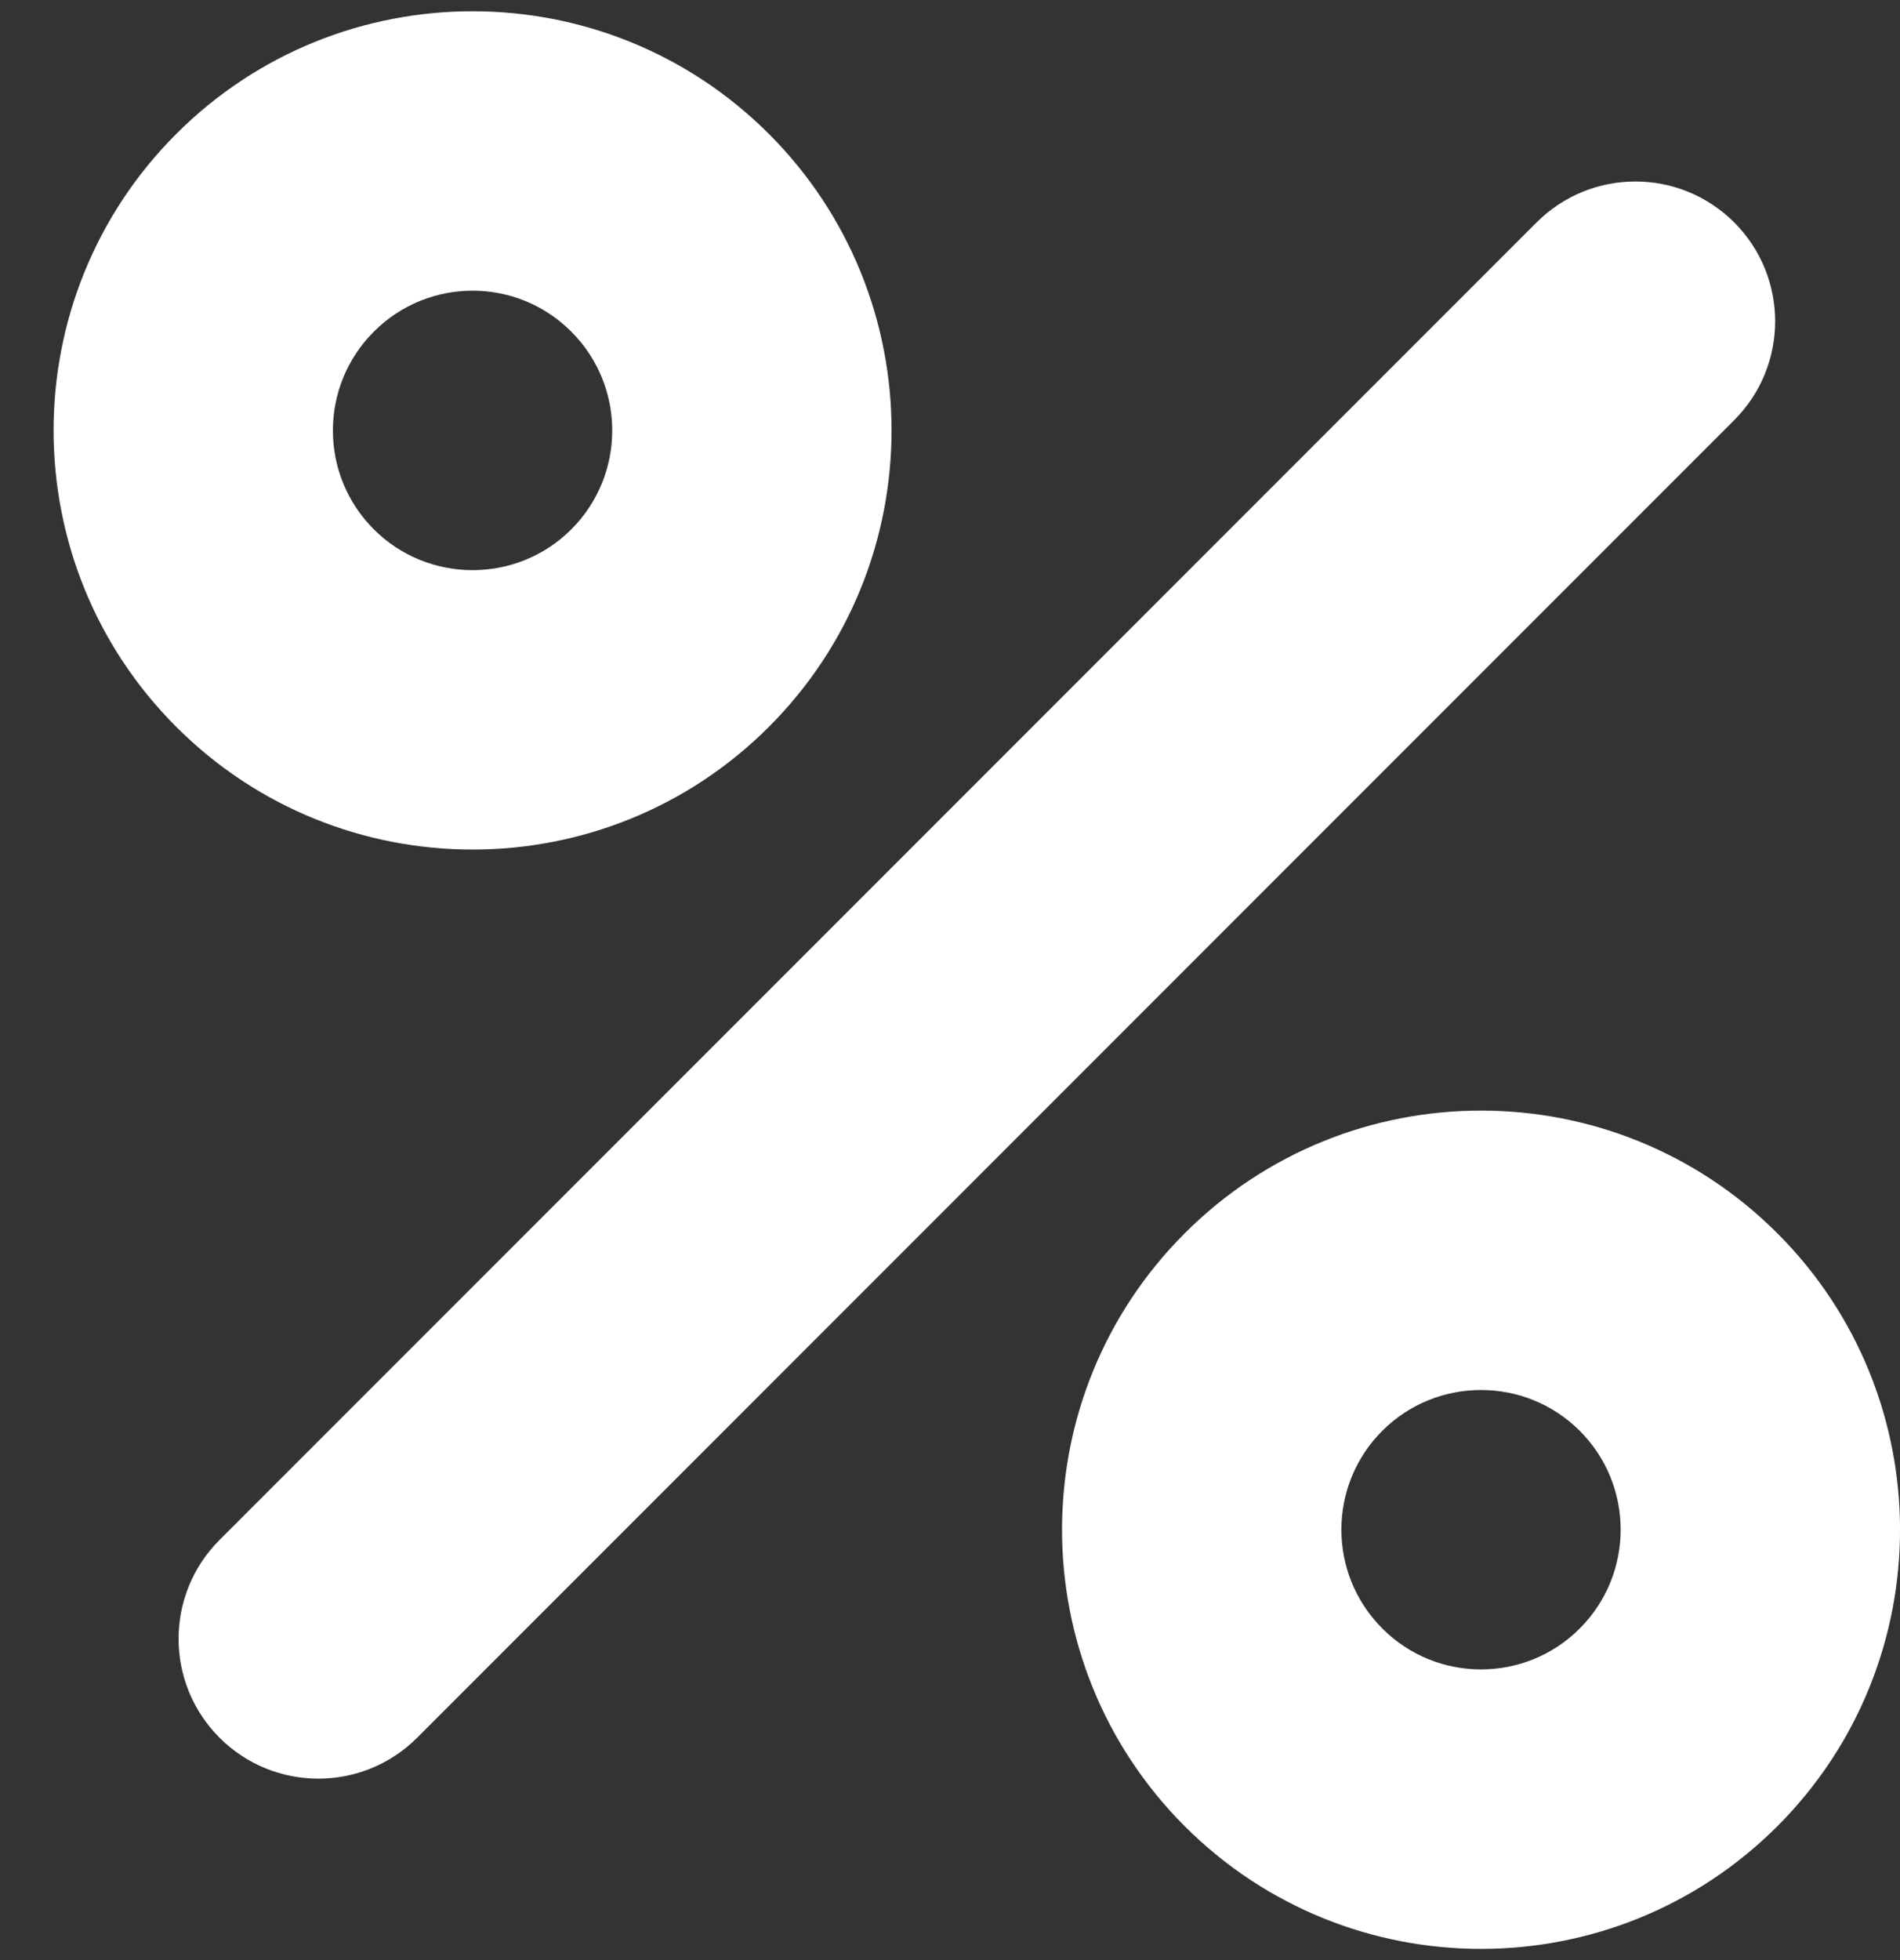 <svg width="32" height="33" viewBox="0 0 32 33" fill="none" xmlns="http://www.w3.org/2000/svg">
<rect x="0" y="0" width="32" height="33" fill="#333333" stroke="none"/>
<path fill-rule="evenodd" clip-rule="evenodd" d="M25.879 3.745L3.697 25.927C2.778 26.846 2.778 28.336 3.697 29.256C4.616 30.175 6.106 30.175 7.026 29.256L29.208 7.073C30.127 6.154 30.127 4.664 29.208 3.745C28.288 2.826 26.798 2.826 25.879 3.745Z" fill="white"/>
<path fill-rule="evenodd" clip-rule="evenodd" d="M12.95 2.255C10.196 -0.499 5.722 -0.499 2.968 2.255C0.214 5.01 0.214 9.483 2.968 12.237C5.722 14.992 10.196 14.992 12.95 12.237C15.704 9.483 15.704 5.01 12.95 2.255ZM9.622 5.584C10.541 6.503 10.541 7.993 9.622 8.912C8.706 9.828 7.213 9.828 6.296 8.912C5.377 7.993 5.377 6.503 6.296 5.584C7.213 4.664 8.706 4.664 9.622 5.584Z" fill="white"/>
<path fill-rule="evenodd" clip-rule="evenodd" d="M29.935 20.764C27.18 18.009 22.707 18.009 19.953 20.764C17.198 23.518 17.198 27.991 19.953 30.746C22.707 33.5 27.18 33.5 29.935 30.746C32.689 27.991 32.689 23.518 29.935 20.764ZM26.606 24.089C27.525 25.008 27.525 26.498 26.606 27.417C25.69 28.336 24.197 28.336 23.281 27.417C22.362 26.498 22.362 25.008 23.281 24.089C24.197 23.173 25.69 23.173 26.606 24.089Z" fill="white"/>
</svg>

